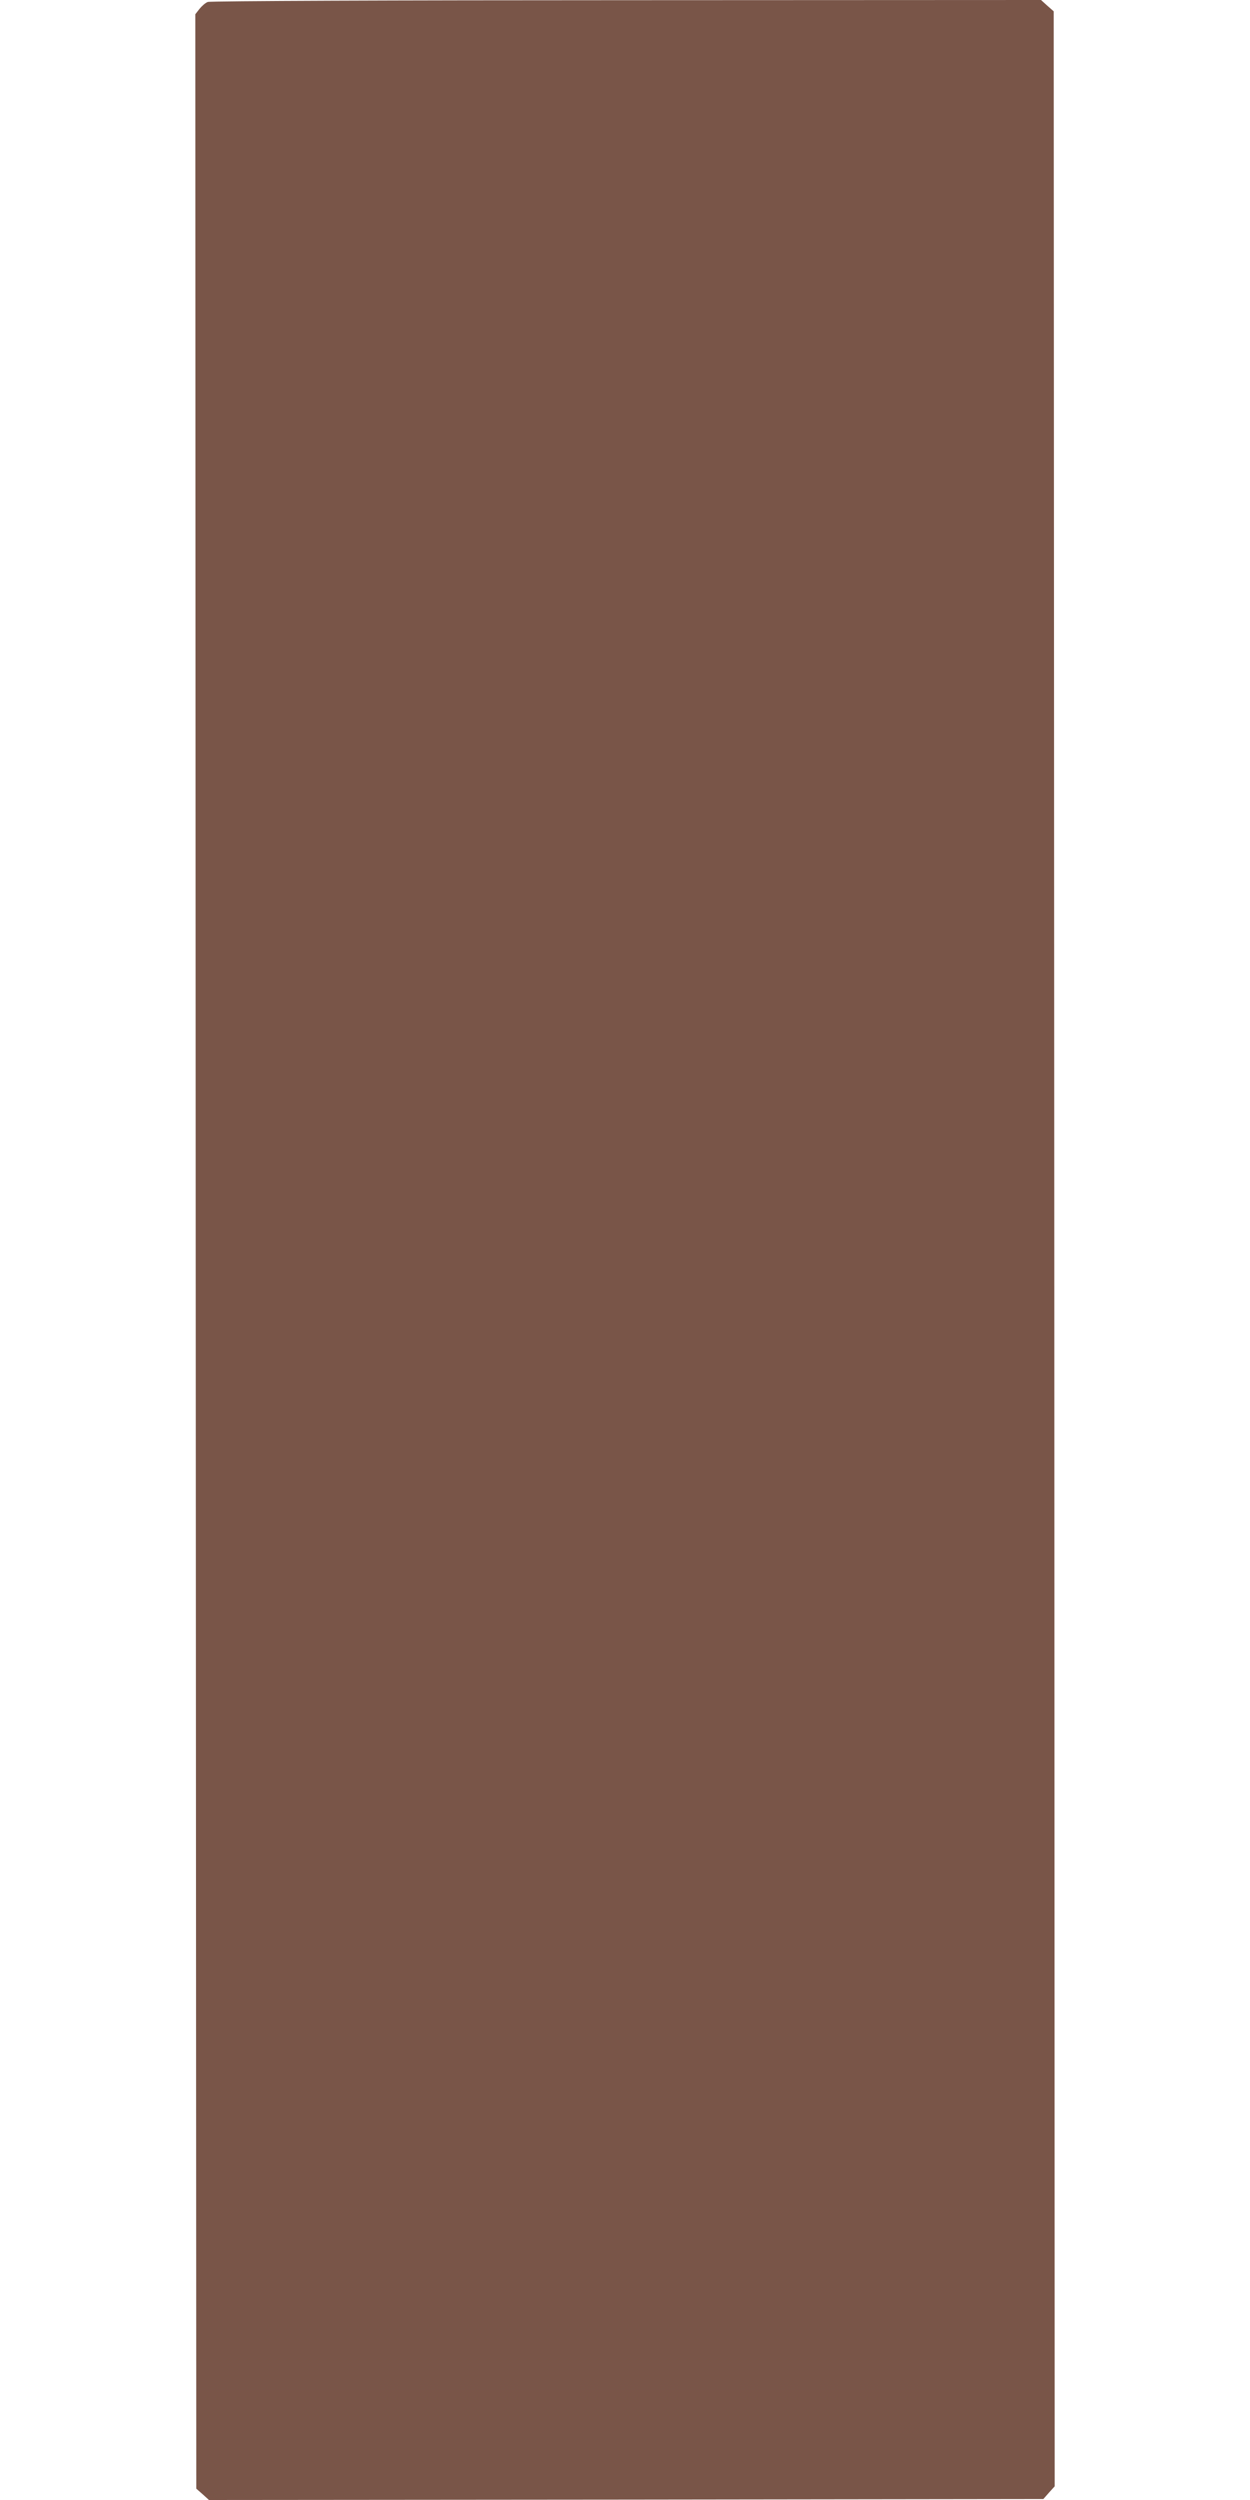 <?xml version="1.0" standalone="no"?>
<!DOCTYPE svg PUBLIC "-//W3C//DTD SVG 20010904//EN"
 "http://www.w3.org/TR/2001/REC-SVG-20010904/DTD/svg10.dtd">
<svg version="1.0" xmlns="http://www.w3.org/2000/svg"
 width="640pt" height="1280pt" viewBox="0 0 640 1280"
 preserveAspectRatio="xMidYMid meet">
<g transform="translate(0,1280) scale(0.1,-0.1)"
fill="#795548" stroke="none">
<path d="M1064 12790 c-12 -4 -31 -21 -43 -36 l-21 -27 2 -6334 3 -6335 33
-29 32 -29 2136 2 2136 3 29 33 29 32 -2 6336 -3 6336 -33 29 -32 29 -2123 -1
c-1167 0 -2132 -4 -2143 -9z"/>
</g>
</svg>
